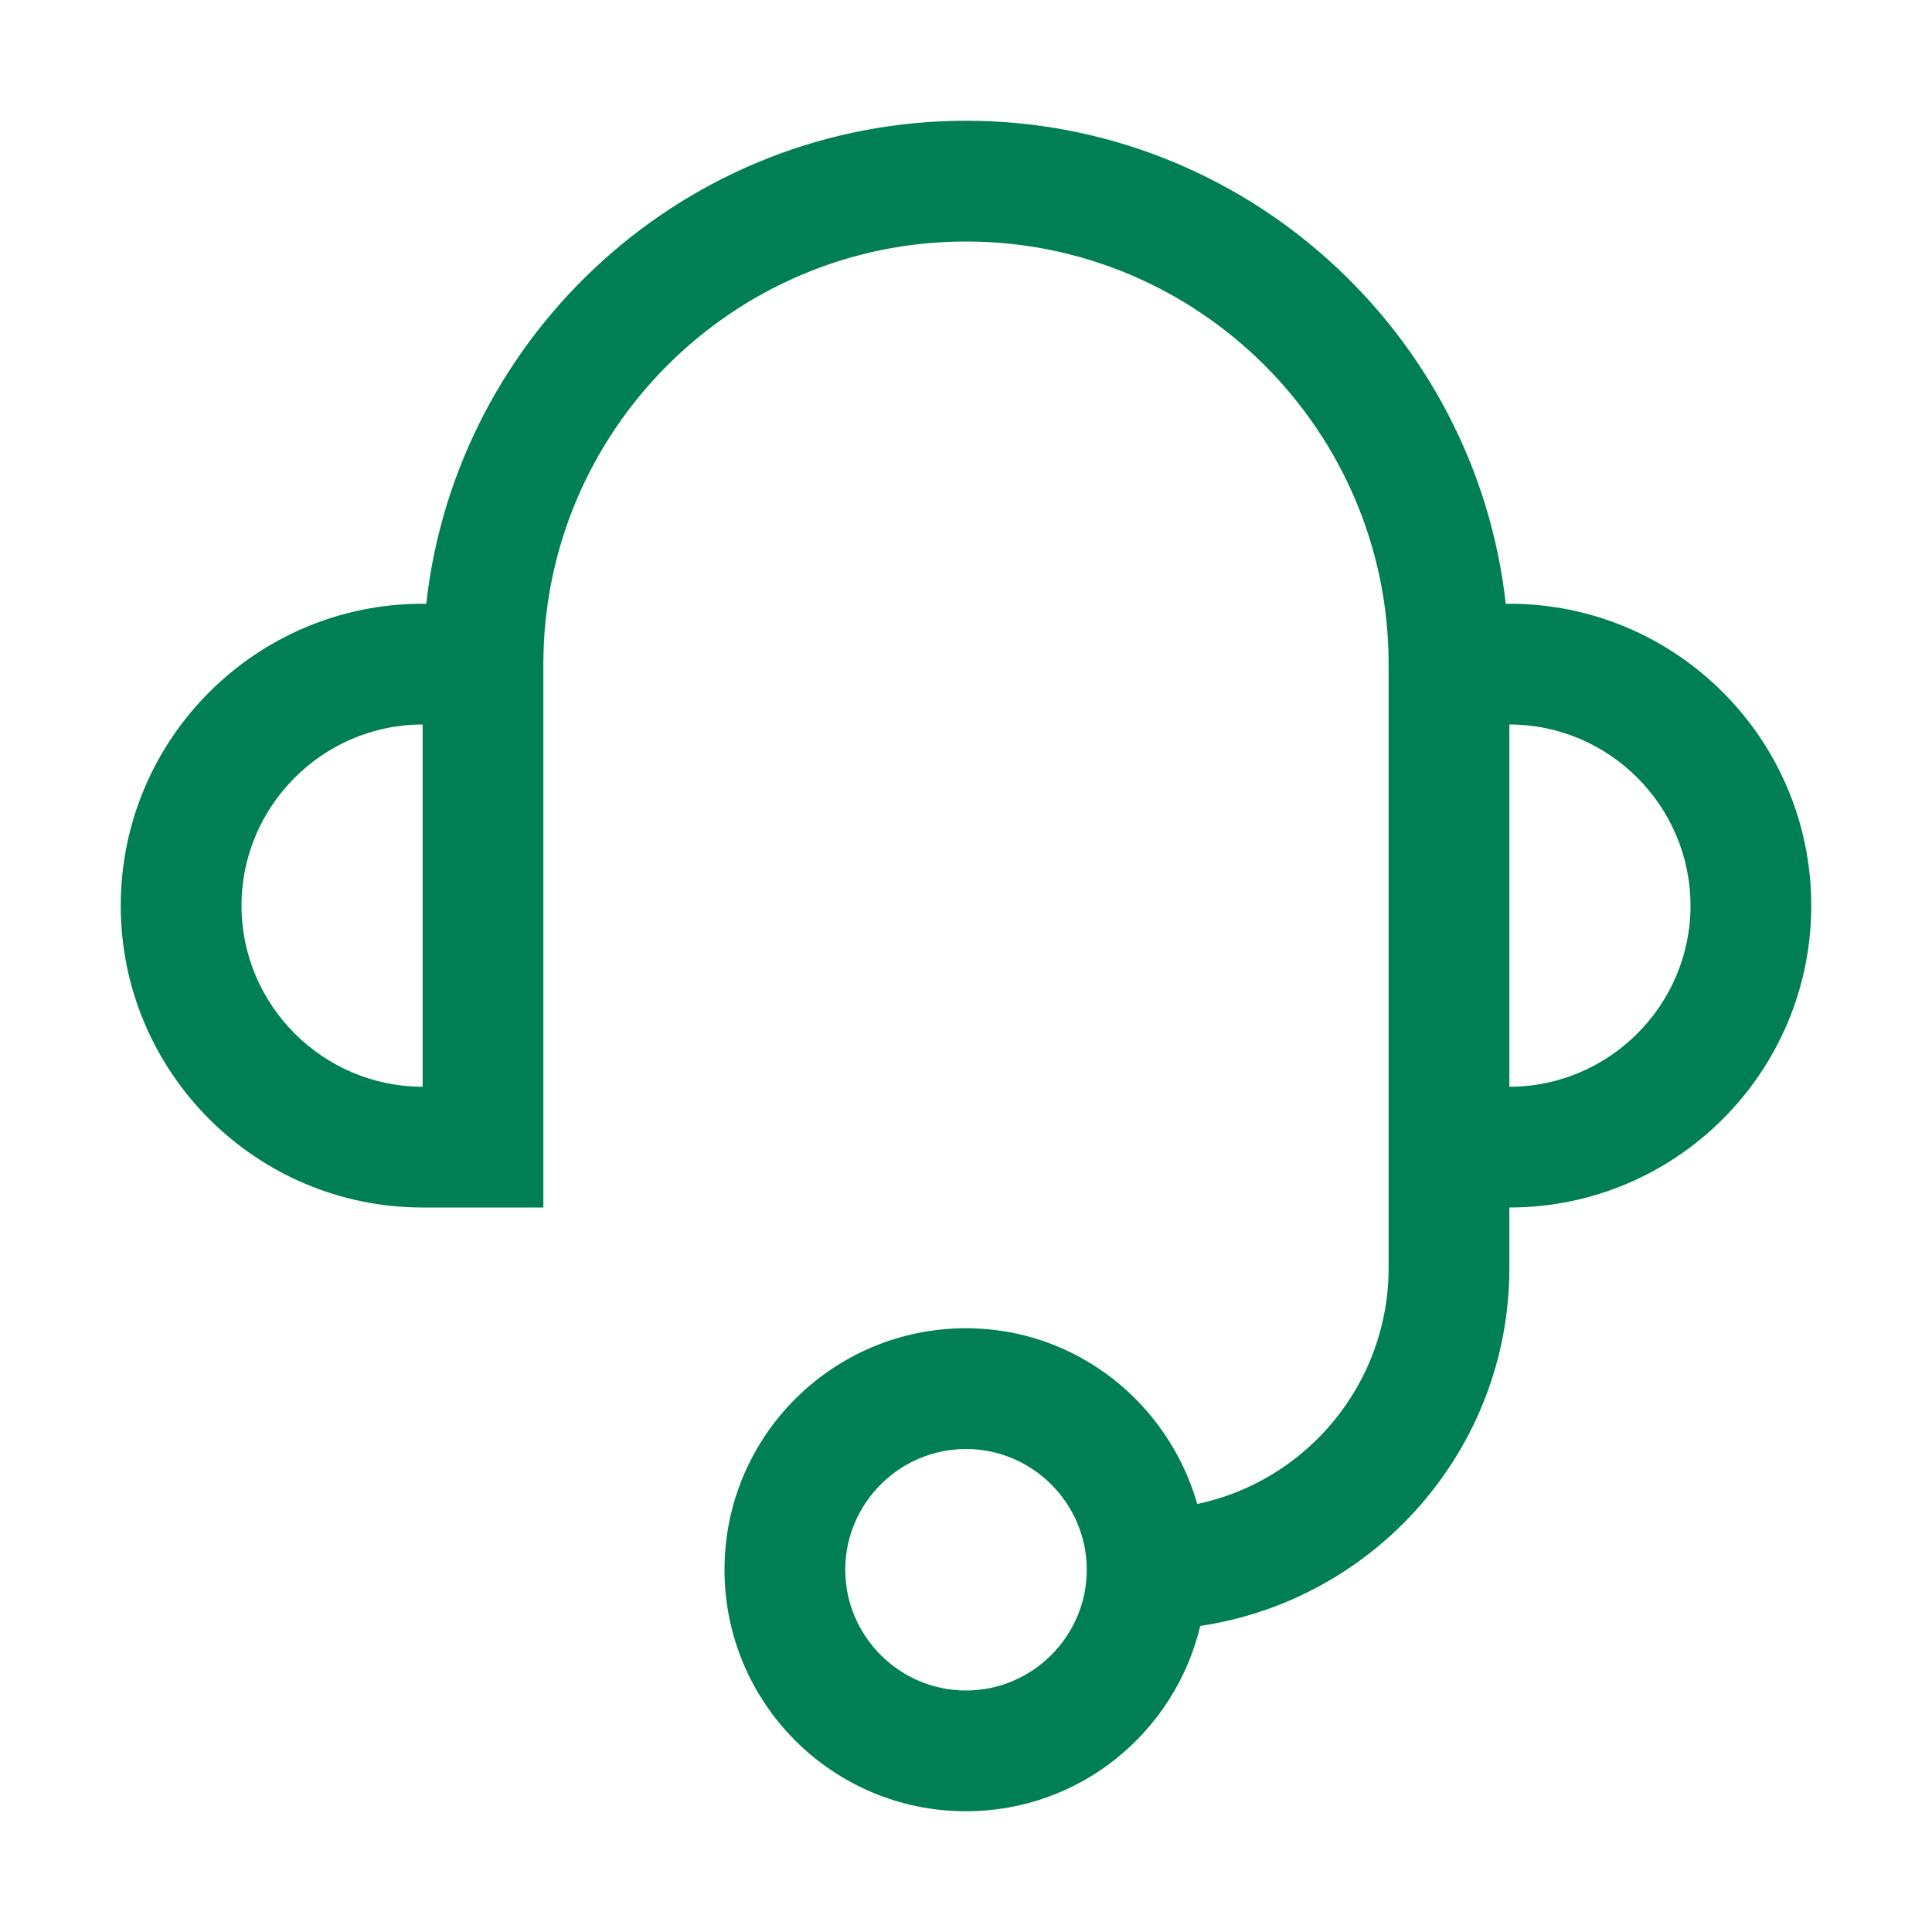 <svg width="24" height="24" viewBox="0 0 24 24" fill="none" xmlns="http://www.w3.org/2000/svg">
<path d="M18.75 7.5H18.705C18.33 4.133 15.465 1.5 12 1.5C8.535 1.5 5.67 4.133 5.295 7.5H5.25C3.18 7.5 1.5 9.18 1.5 11.25C1.5 13.32 3.18 15 5.25 15H6.75V8.25C6.75 5.355 9.105 3 12 3C14.895 3 17.25 5.355 17.25 8.25V15.75C17.25 17.19 16.23 18.398 14.873 18.683C14.513 17.43 13.373 16.5 12 16.5C10.342 16.5 9 17.843 9 19.5C9 21.157 10.342 22.5 12 22.5C13.418 22.5 14.595 21.517 14.91 20.198C17.077 19.875 18.75 18.008 18.75 15.75V15C20.82 15 22.5 13.32 22.5 11.25C22.5 9.18 20.82 7.5 18.75 7.5ZM3 11.25C3 10.012 4.013 9 5.25 9V13.5C4.013 13.5 3 12.488 3 11.25ZM12 21C11.175 21 10.5 20.325 10.5 19.5C10.5 18.675 11.175 18 12 18C12.825 18 13.5 18.675 13.5 19.5C13.5 20.325 12.825 21 12 21ZM18.75 13.5V9C19.988 9 21 10.012 21 11.25C21 12.488 19.988 13.5 18.75 13.5Z" fill="#007F55"/>
</svg>
